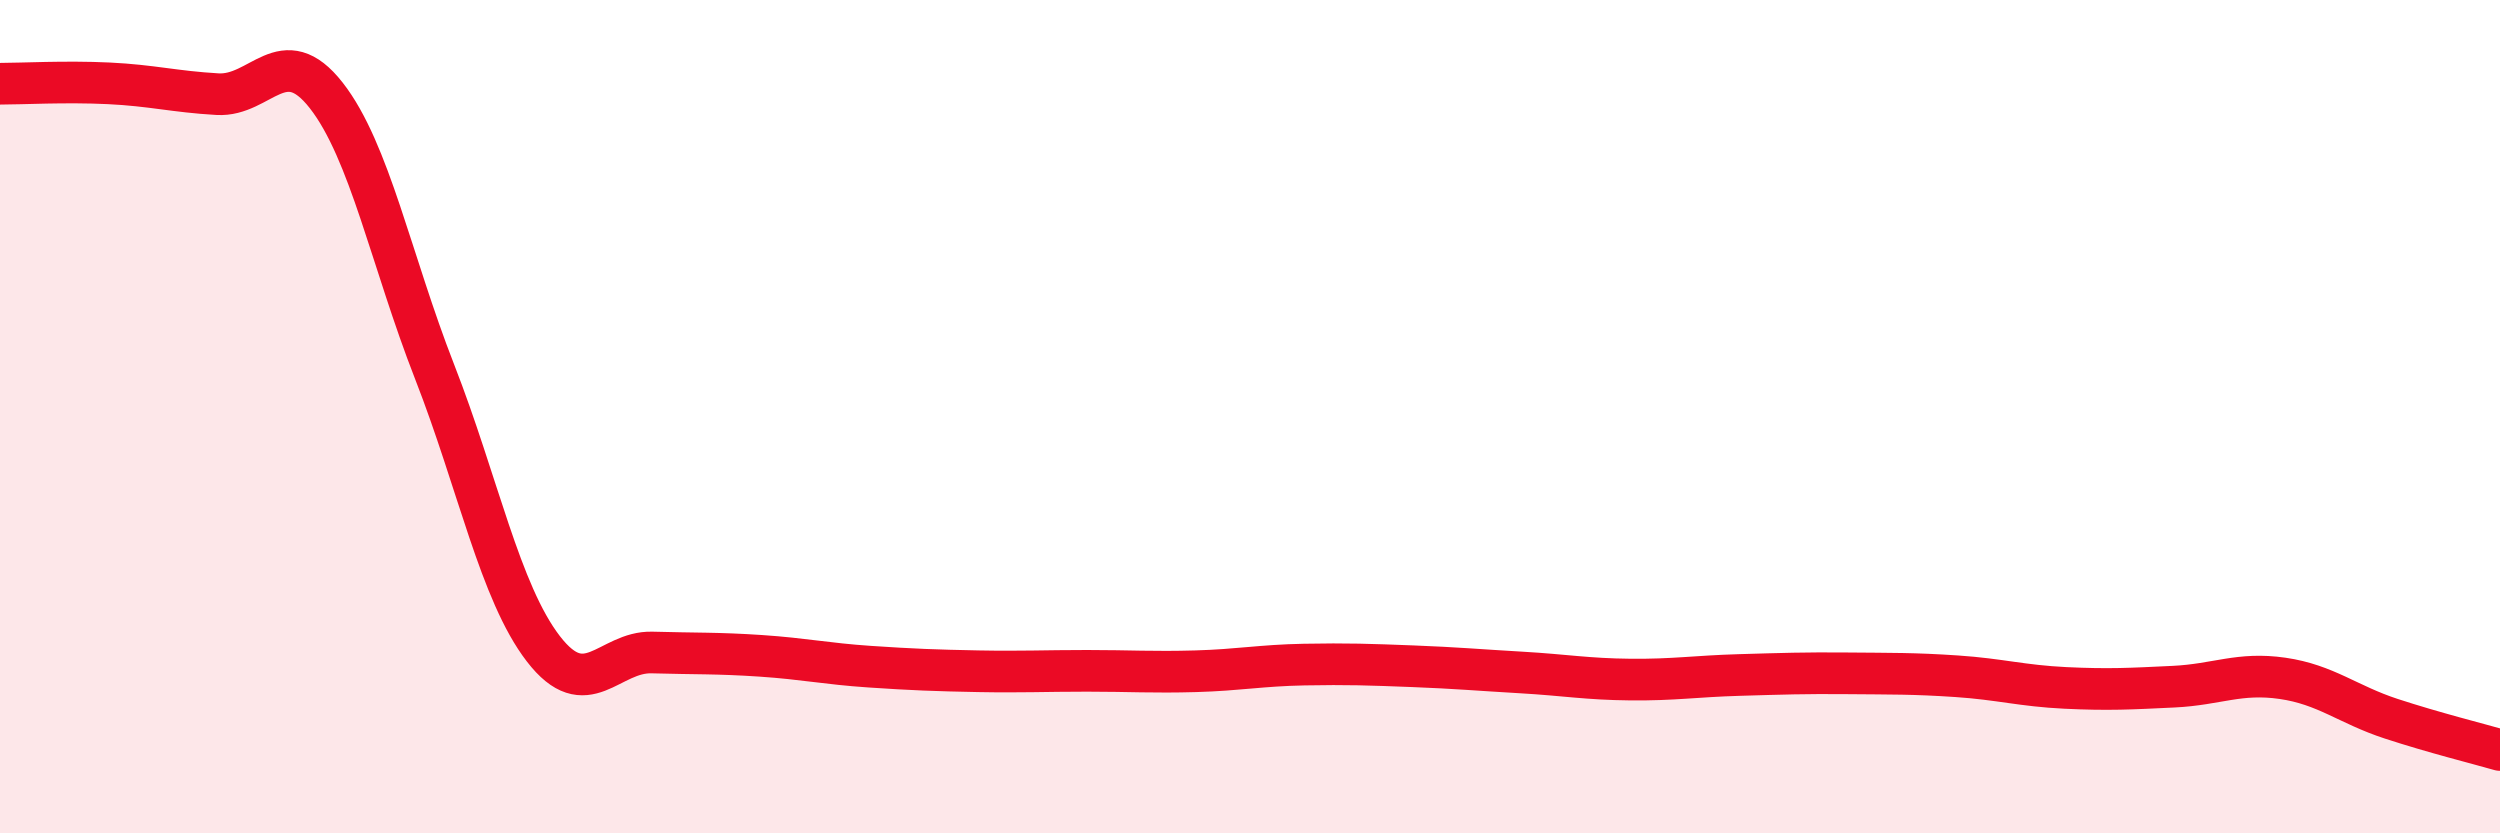 
    <svg width="60" height="20" viewBox="0 0 60 20" xmlns="http://www.w3.org/2000/svg">
      <path
        d="M 0,2.01 C 0.52,2.01 1.57,1.95 2.61,2 C 3.65,2.05 4.18,2.2 5.22,2.26 C 6.26,2.32 6.79,0.96 7.83,2.29 C 8.87,3.62 9.39,6.26 10.43,8.92 C 11.47,11.58 12,14.22 13.04,15.57 C 14.08,16.92 14.61,15.63 15.65,15.66 C 16.69,15.69 17.22,15.67 18.26,15.74 C 19.3,15.81 19.83,15.93 20.87,16 C 21.91,16.07 22.44,16.09 23.48,16.11 C 24.52,16.13 25.05,16.1 26.09,16.1 C 27.13,16.1 27.66,16.14 28.7,16.11 C 29.74,16.08 30.26,15.97 31.3,15.95 C 32.34,15.93 32.87,15.95 33.91,15.99 C 34.95,16.03 35.48,16.08 36.52,16.14 C 37.56,16.2 38.09,16.3 39.13,16.31 C 40.17,16.32 40.7,16.23 41.74,16.2 C 42.78,16.17 43.31,16.15 44.35,16.16 C 45.39,16.17 45.92,16.16 46.96,16.23 C 48,16.3 48.53,16.46 49.57,16.51 C 50.61,16.56 51.13,16.53 52.17,16.48 C 53.21,16.43 53.74,16.13 54.78,16.28 C 55.82,16.43 56.35,16.91 57.39,17.25 C 58.43,17.59 59.48,17.85 60,18L60 20L0 20Z"
        fill="#EB0A25"
        opacity="0.1"
        stroke-linecap="round"
        stroke-linejoin="round"
      />
      <path
        d="M 0,2.01 C 0.52,2.01 1.57,1.95 2.61,2 C 3.65,2.05 4.18,2.2 5.22,2.26 C 6.26,2.32 6.79,0.96 7.83,2.29 C 8.87,3.62 9.39,6.26 10.43,8.92 C 11.47,11.58 12,14.22 13.04,15.57 C 14.08,16.92 14.61,15.63 15.65,15.66 C 16.69,15.69 17.22,15.67 18.26,15.74 C 19.3,15.81 19.83,15.93 20.87,16 C 21.91,16.07 22.44,16.09 23.48,16.11 C 24.52,16.13 25.05,16.1 26.09,16.1 C 27.13,16.1 27.66,16.14 28.7,16.11 C 29.74,16.08 30.26,15.97 31.3,15.95 C 32.34,15.93 32.87,15.95 33.91,15.99 C 34.95,16.03 35.48,16.08 36.52,16.14 C 37.56,16.2 38.09,16.3 39.13,16.31 C 40.17,16.32 40.7,16.23 41.74,16.2 C 42.78,16.17 43.31,16.15 44.35,16.16 C 45.39,16.17 45.92,16.16 46.96,16.23 C 48,16.3 48.53,16.46 49.57,16.51 C 50.61,16.56 51.13,16.53 52.17,16.48 C 53.21,16.43 53.74,16.13 54.78,16.28 C 55.82,16.43 56.35,16.91 57.39,17.25 C 58.43,17.59 59.48,17.85 60,18"
        stroke="#EB0A25"
        stroke-width="1"
        fill="none"
        stroke-linecap="round"
        stroke-linejoin="round"
      />
    </svg>
  